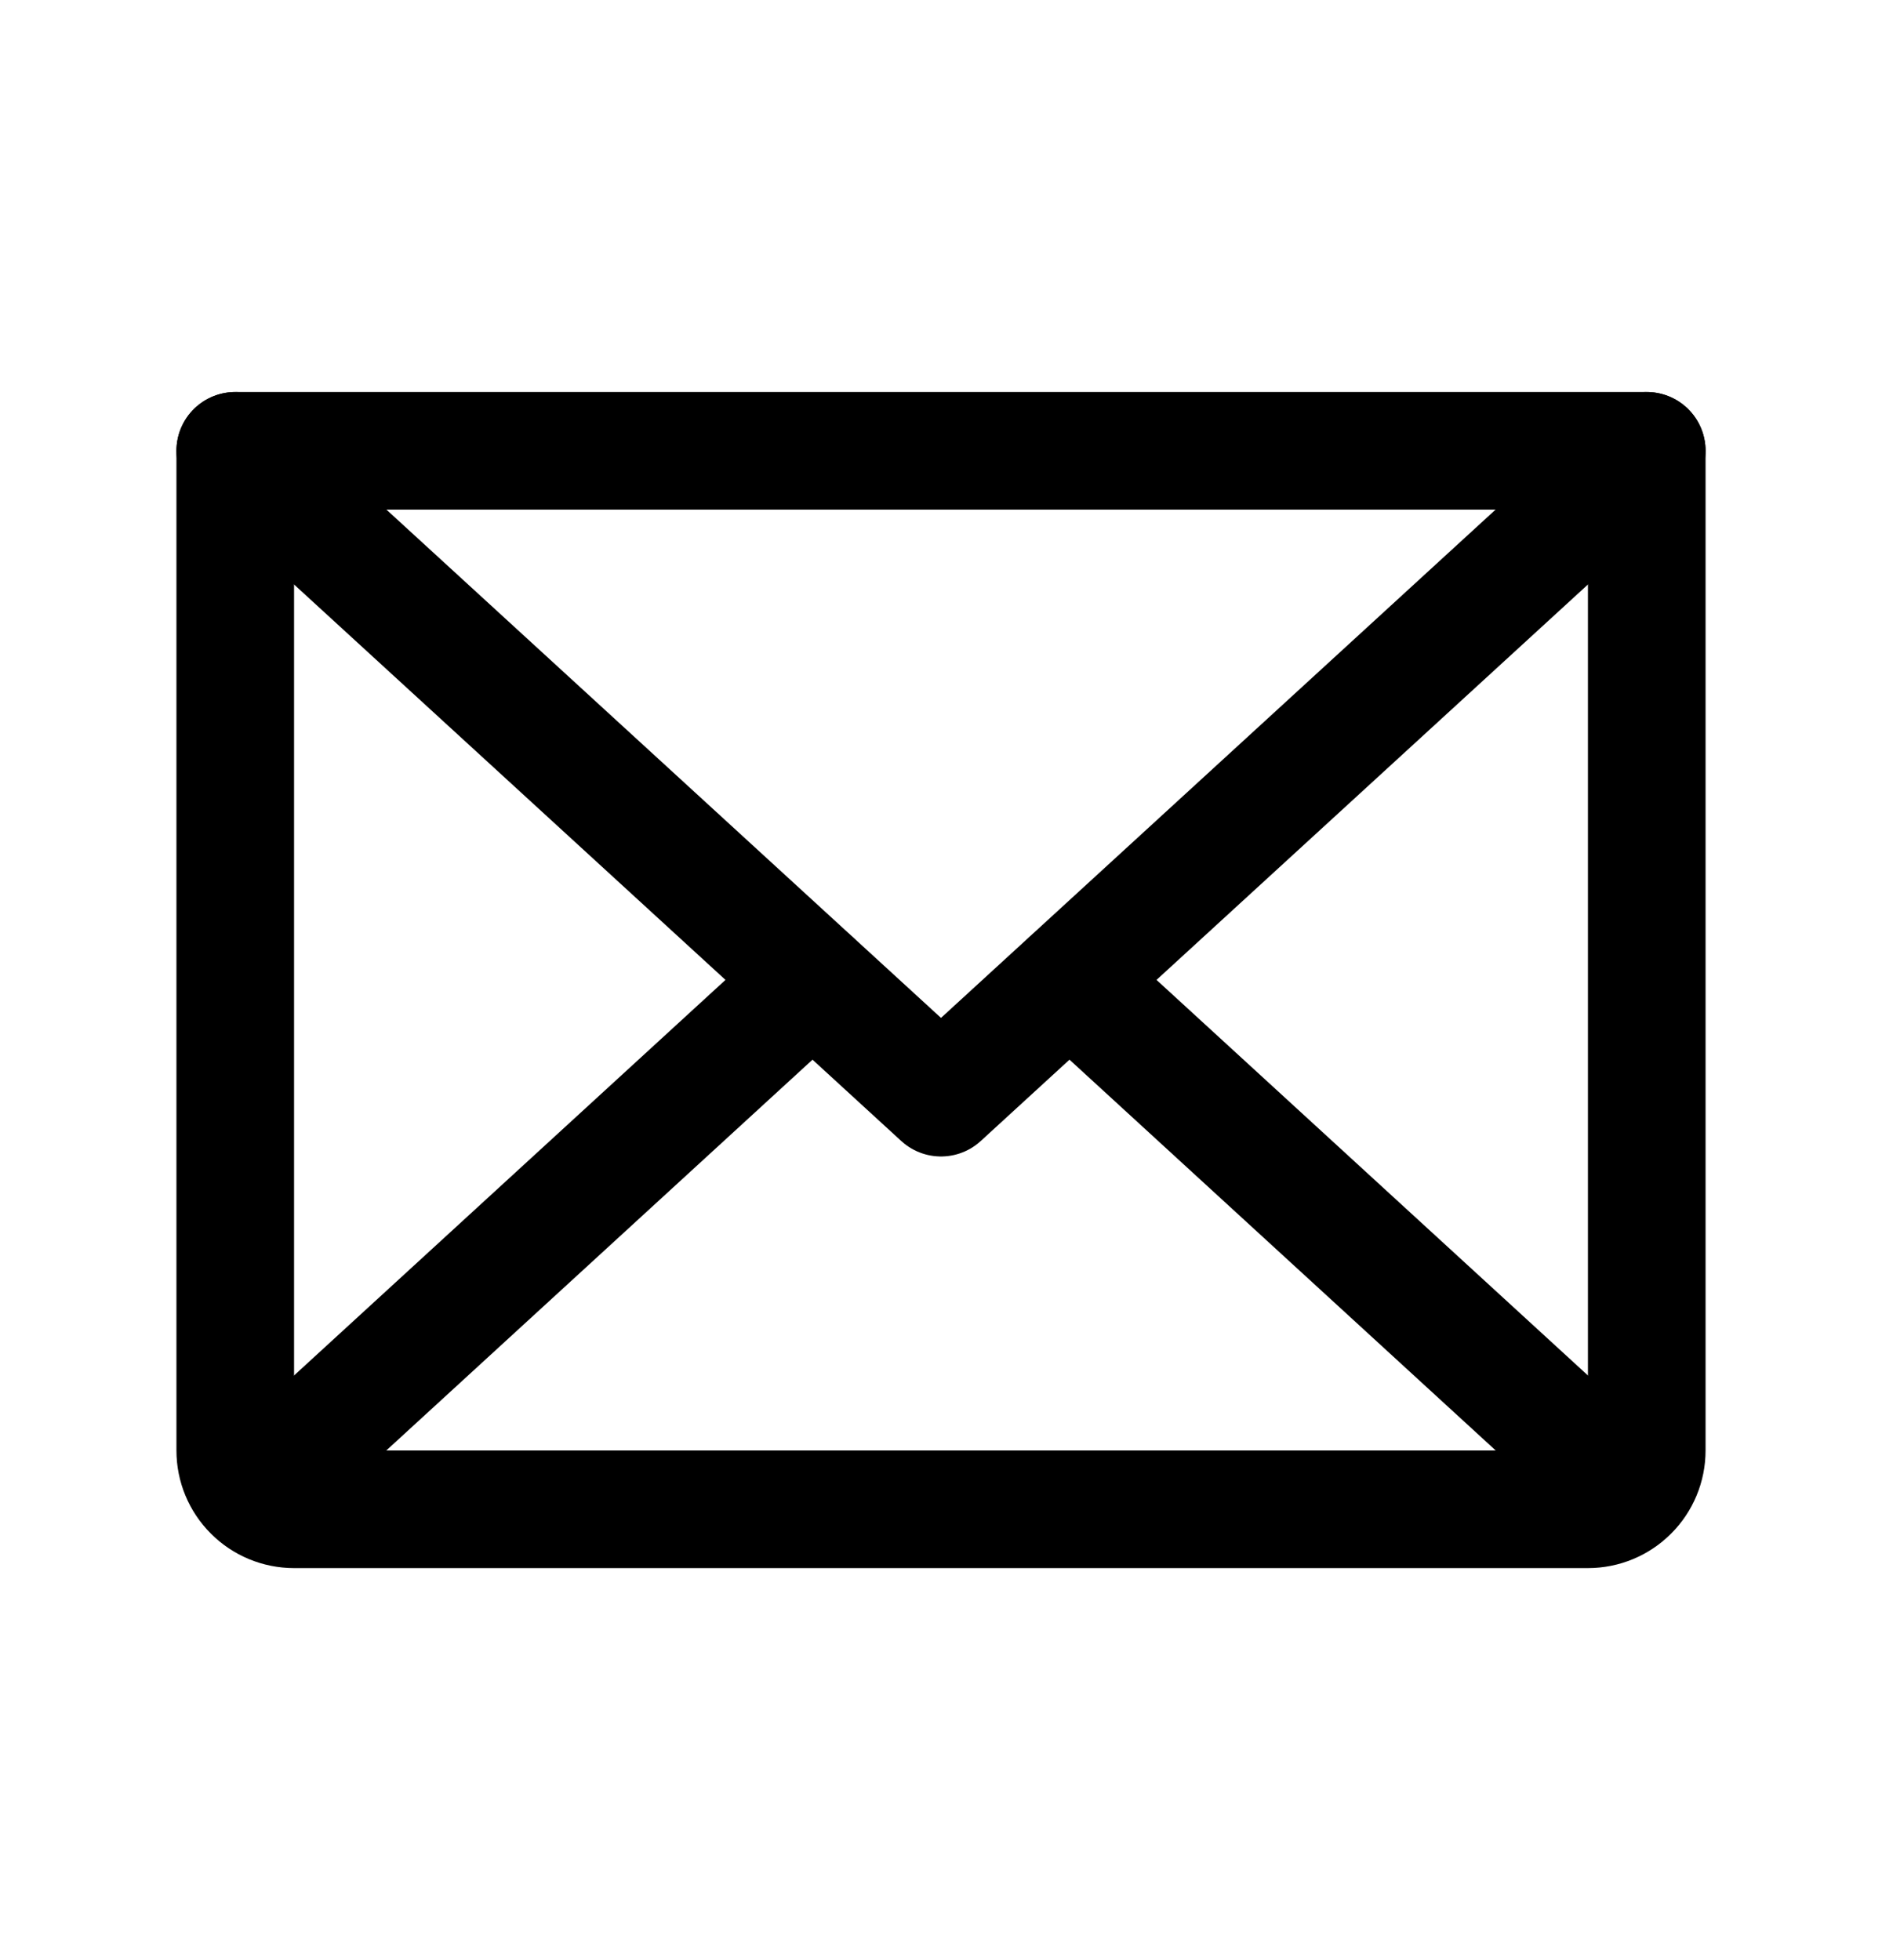 <svg width="24" height="25" viewBox="0 0 24 25" fill="none" xmlns="http://www.w3.org/2000/svg">
<path d="M21 5.75L12 14L3 5.75" stroke="black" stroke-width="1.5" stroke-linecap="round" stroke-linejoin="round"/>
<path d="M3 5.75H21V18.5C21 18.699 20.921 18.89 20.78 19.03C20.64 19.171 20.449 19.25 20.25 19.25H3.75C3.551 19.25 3.36 19.171 3.22 19.03C3.079 18.89 3 18.699 3 18.5V5.75Z" stroke="black" stroke-width="1.5" stroke-linecap="round" stroke-linejoin="round"/>
<path d="M10.359 12.5L3.234 19.034" stroke="black" stroke-width="1.5" stroke-linecap="round" stroke-linejoin="round"/>
<path d="M20.766 19.034L13.641 12.5" stroke="black" stroke-width="1.5" stroke-linecap="round" stroke-linejoin="round"/>
</svg>
